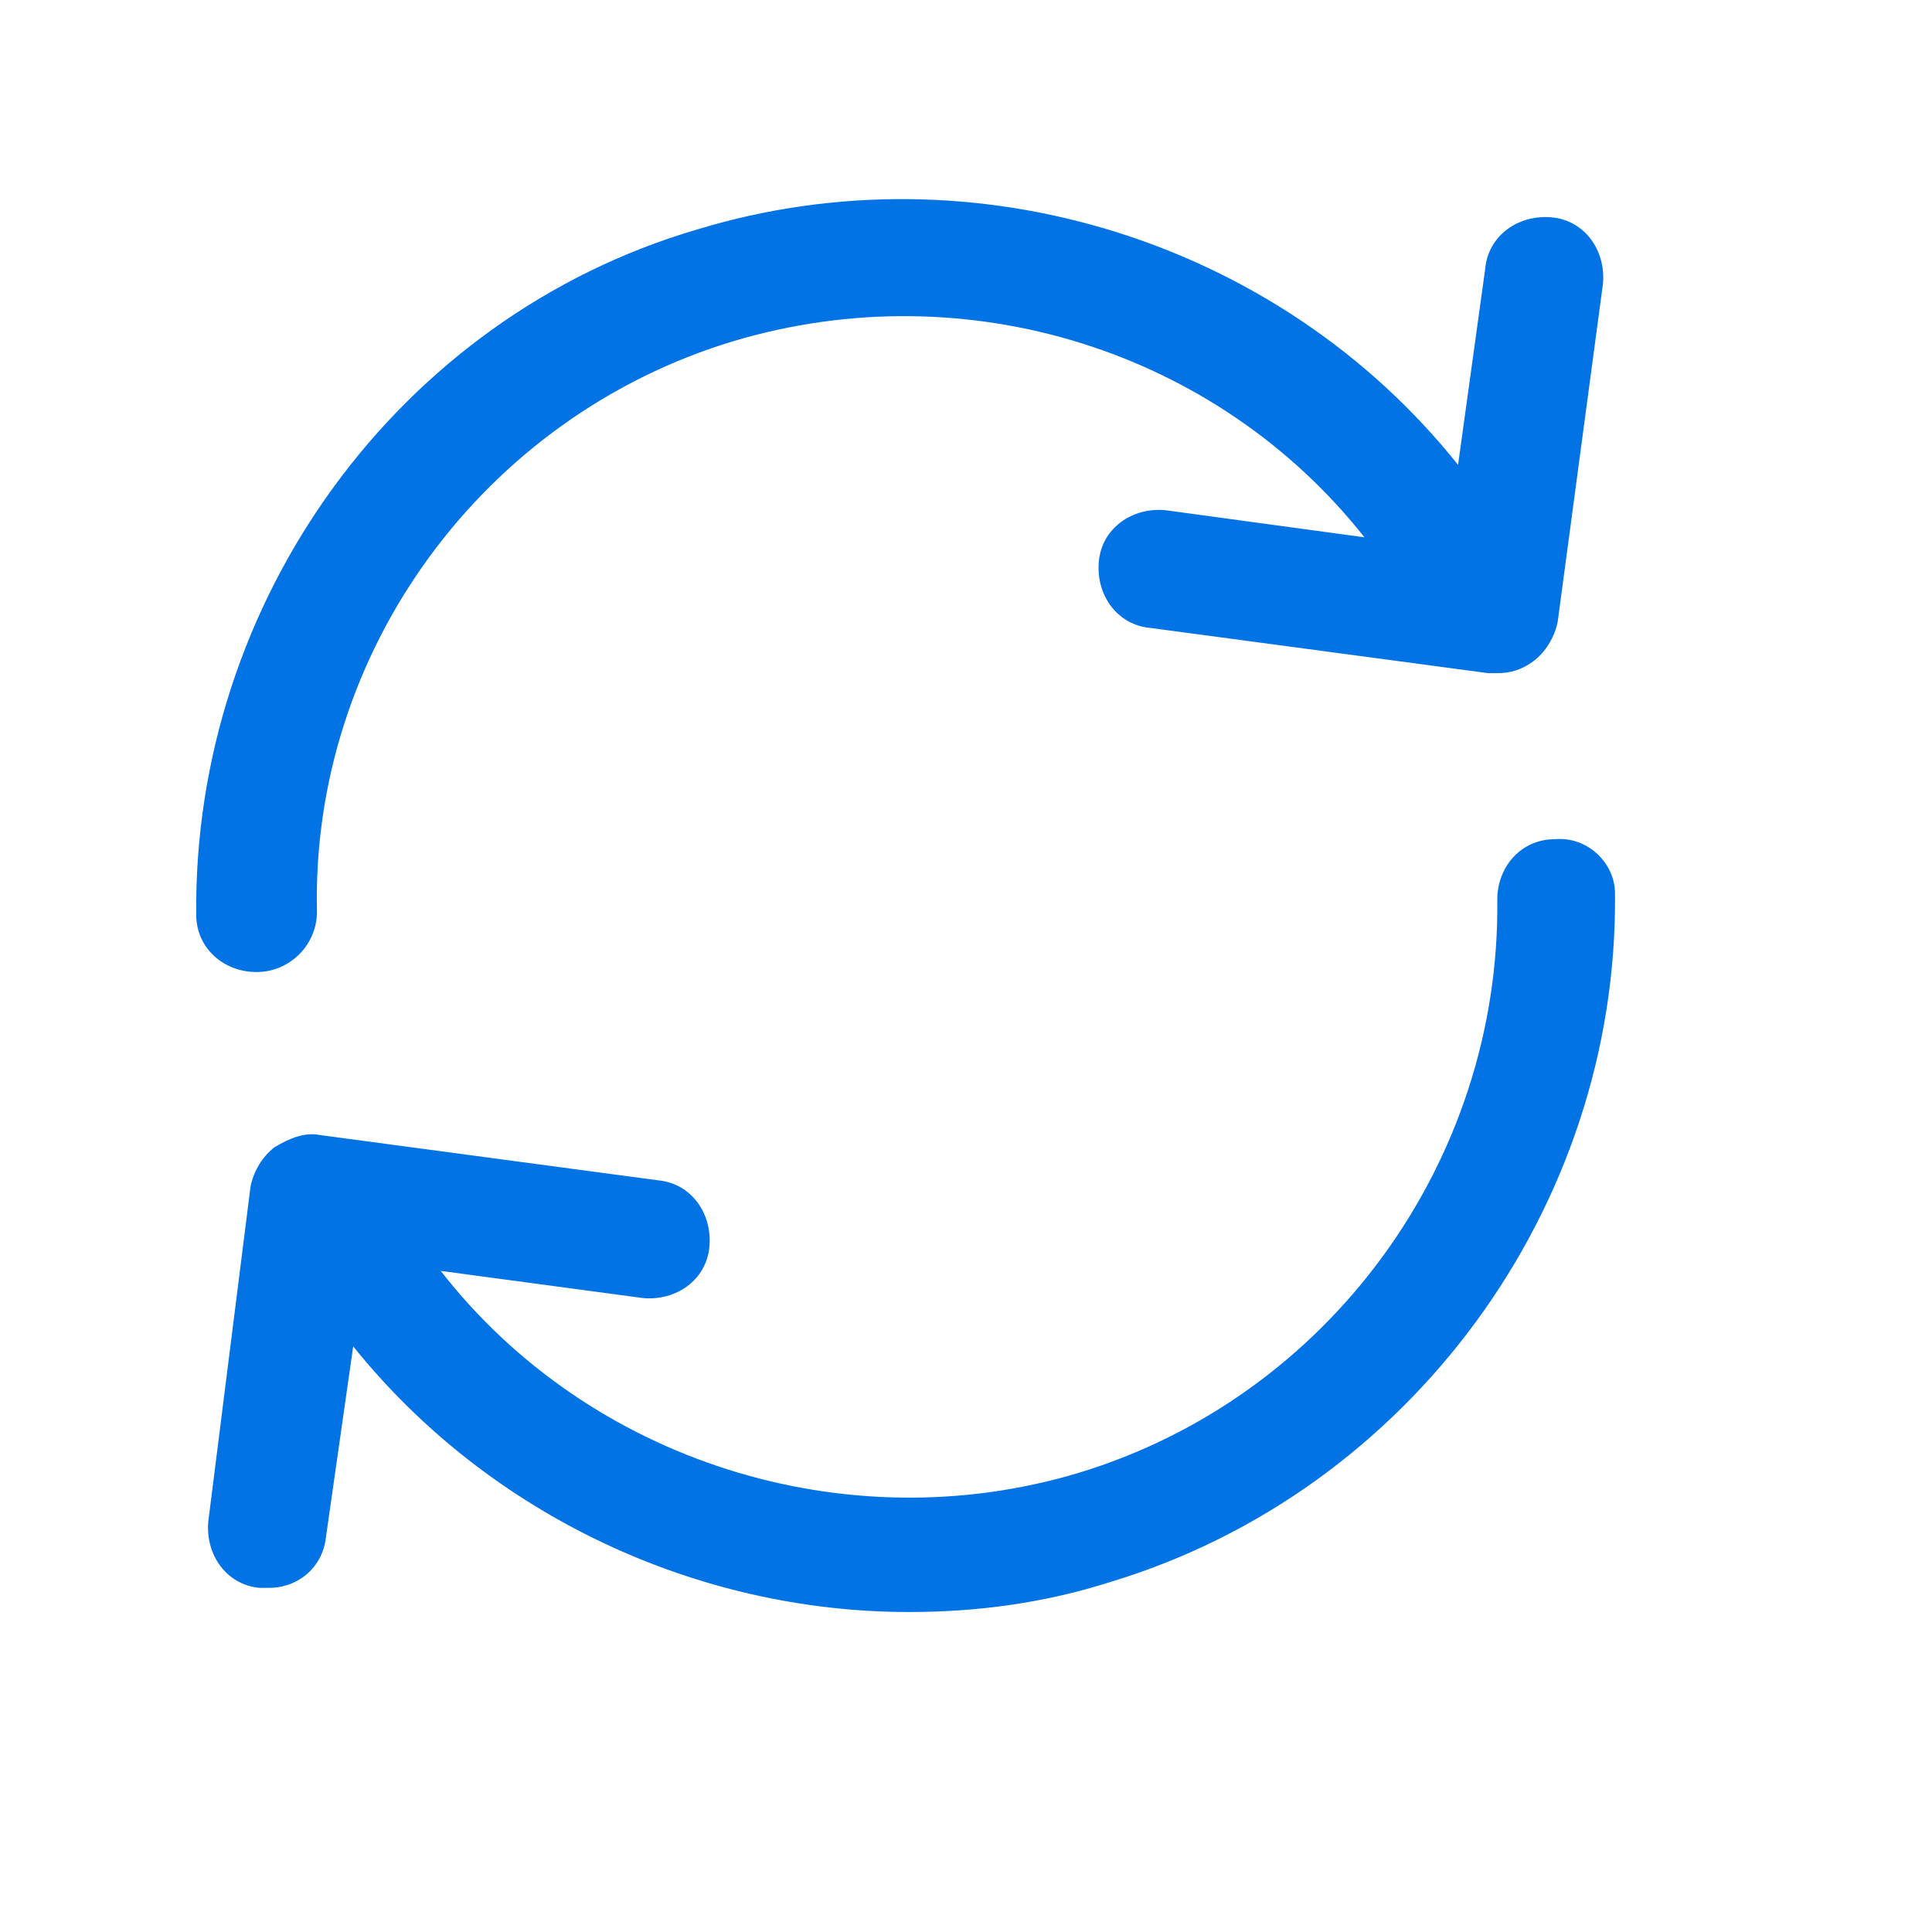 <svg xmlns="http://www.w3.org/2000/svg" viewBox="0 0 48 48" fill="#0173e5"><g transform="scale(0.75) translate(6, 6)"><path d="M45.5,21.8c-1.1,0-1.9,0.9-1.9,2c0.1,8.7-5.6,16.5-13.9,19c-7.7,2.3-16.2-0.4-21.1-6.7l6.7,0.9c1.1,0.1,2.1-0.6,2.2-1.7   c0.1-1.1-0.6-2.1-1.7-2.2L4.6,31.6c-0.5-0.1-1,0.1-1.5,0.4c-0.4,0.3-0.7,0.8-0.8,1.3L0.9,44.4c-0.1,1.1,0.6,2.1,1.7,2.2   c0.1,0,0.2,0,0.3,0c1,0,1.8-0.7,1.9-1.7l0.9-6.3c4.5,5.6,11.4,8.8,18.4,8.8c2.3,0,4.5-0.3,6.7-1c9.9-3,16.8-12.4,16.7-22.8   C47.5,22.6,46.6,21.7,45.5,21.8z"/><path d="M2.5,26.2C2.5,26.2,2.5,26.2,2.5,26.2c1.1,0,2-0.9,2-2C4.3,15.6,10,7.8,18.3,5.3c7.7-2.3,16,0.3,20.9,6.5l-6.6-0.9   c-1.1-0.1-2.1,0.6-2.2,1.7c-0.1,1.1,0.6,2.1,1.7,2.2l11.2,1.5c0.1,0,0.2,0,0.3,0c0.4,0,0.8-0.1,1.2-0.4c0.4-0.3,0.7-0.8,0.8-1.3   l1.5-11.2c0.1-1.1-0.6-2.1-1.7-2.2c-1.1-0.1-2.1,0.6-2.2,1.7l-0.9,6.5c-5.9-7.4-16-10.6-25.2-7.8C7.2,4.5,0.4,13.9,0.5,24.3   C0.5,25.4,1.4,26.2,2.5,26.2z"/></g></svg>